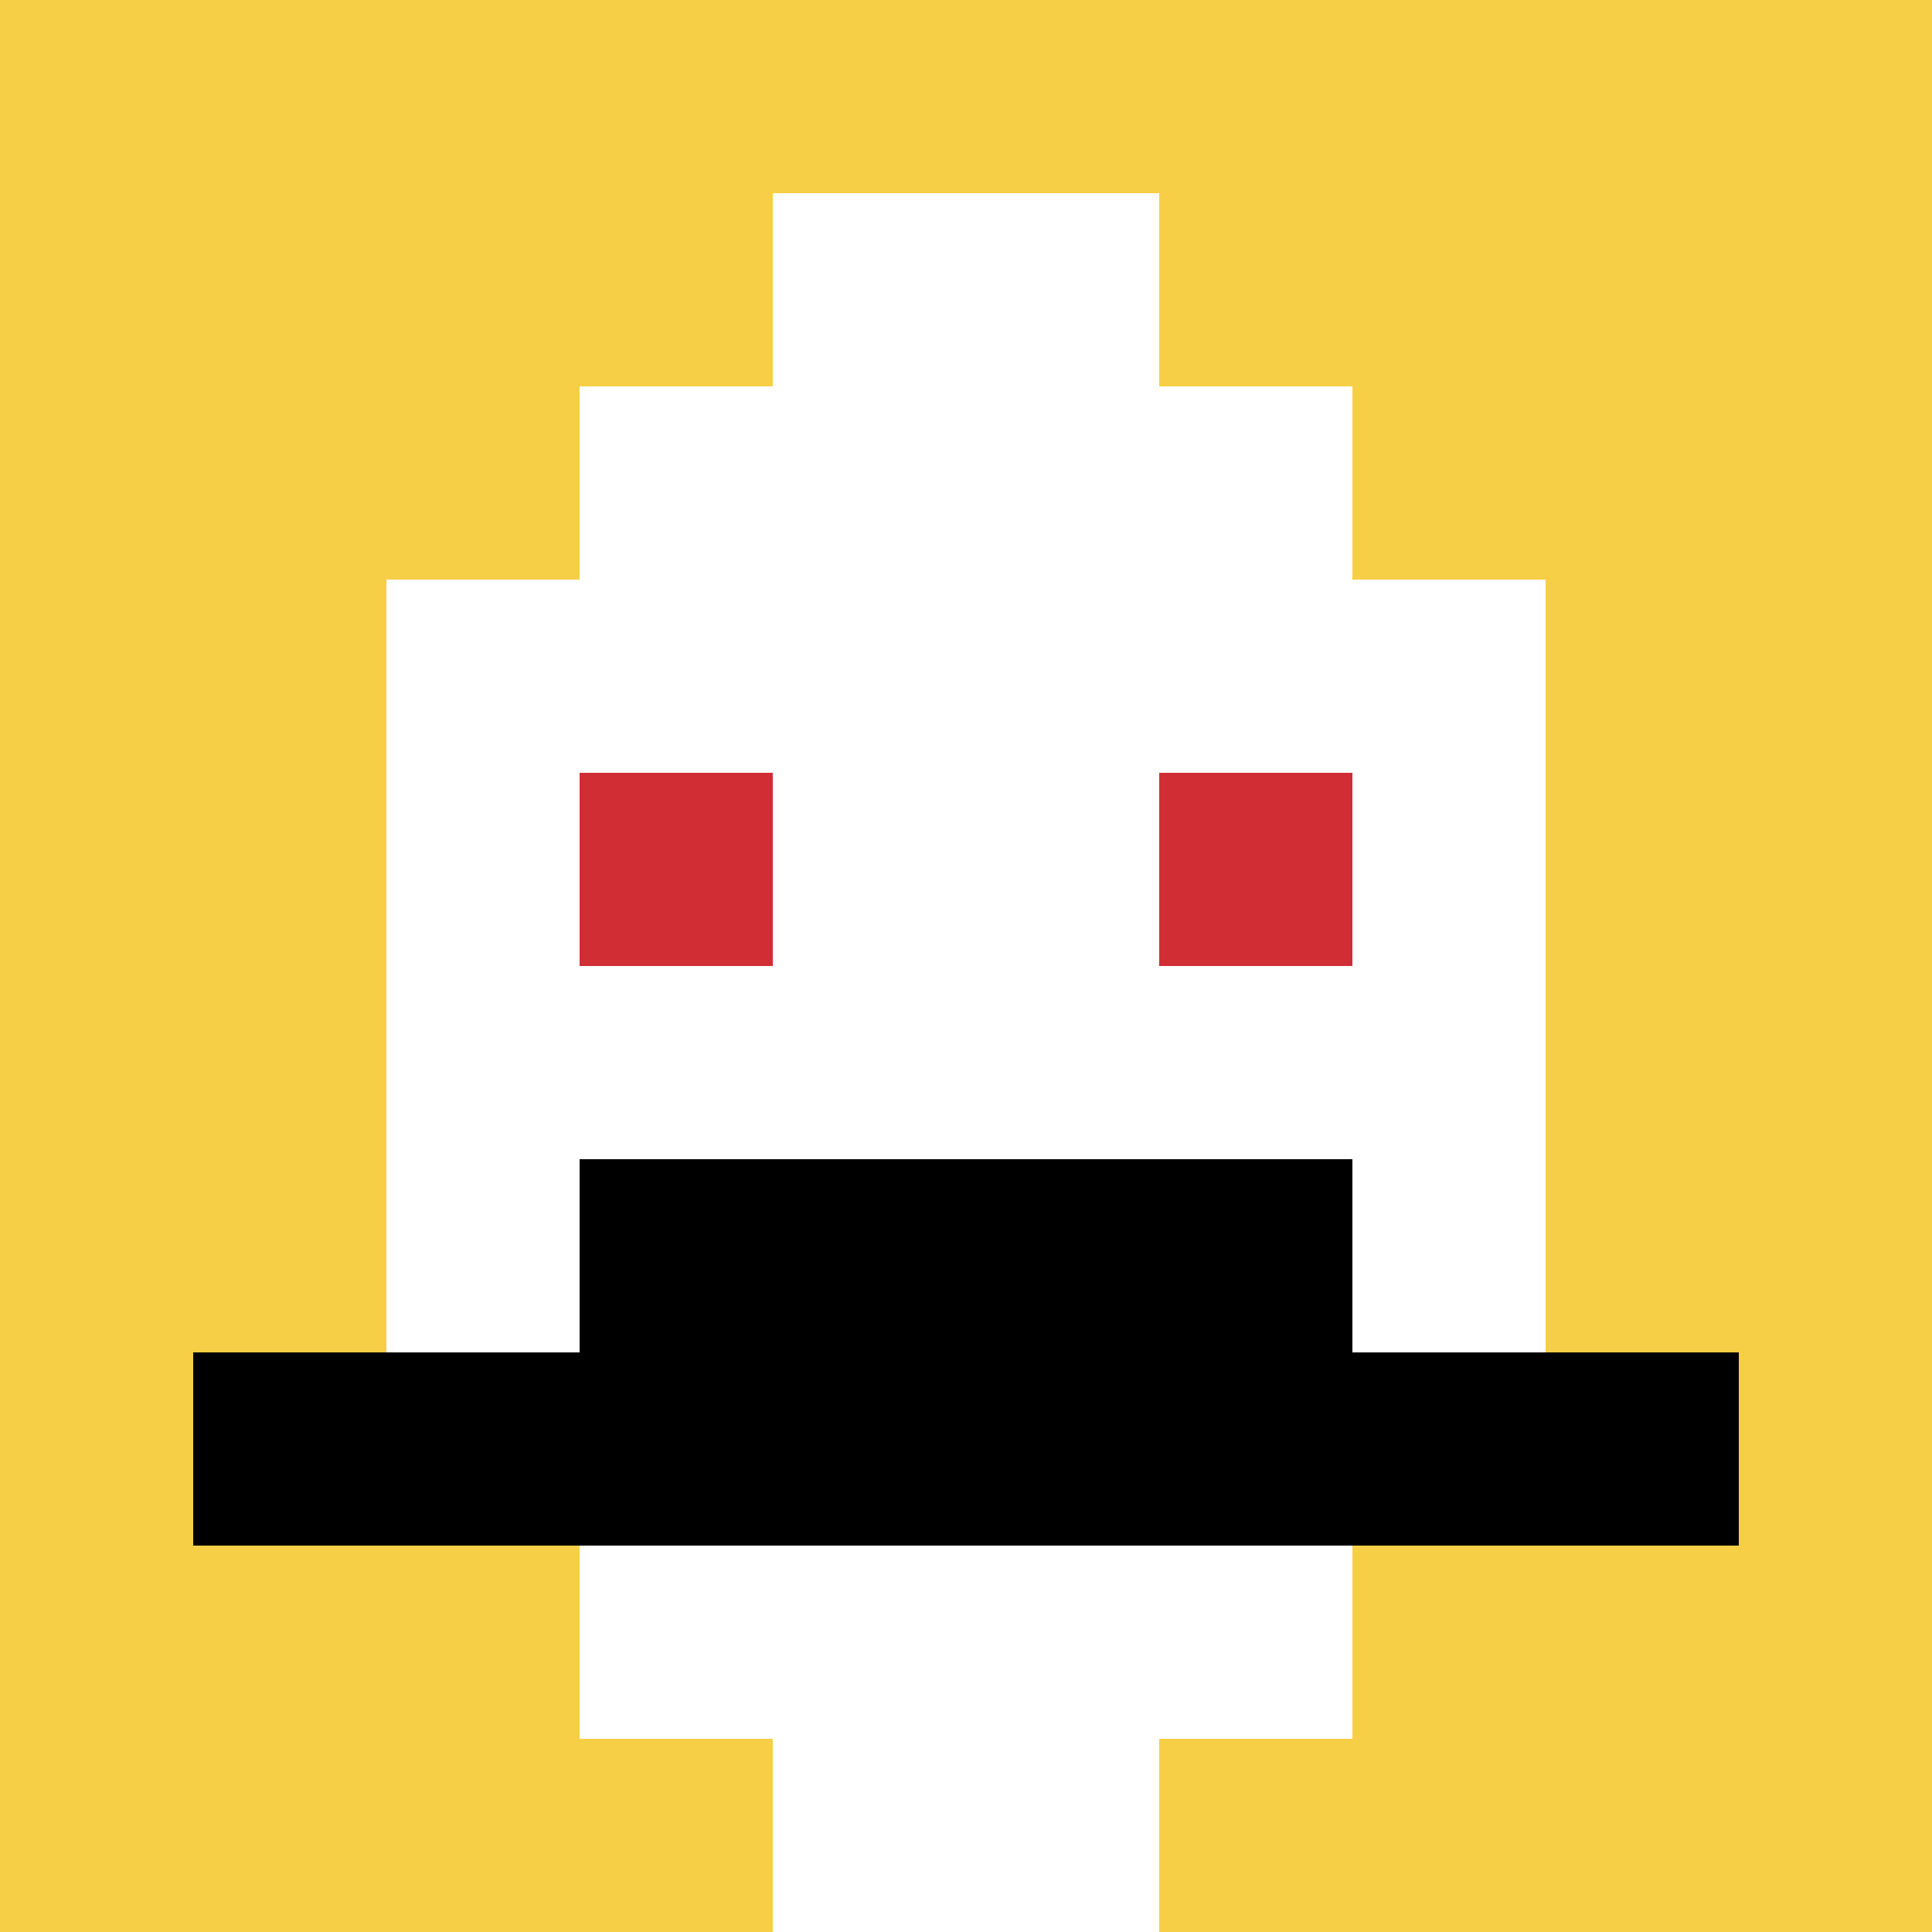 <svg xmlns="http://www.w3.org/2000/svg" version="1.1" width="731" height="731"><title>'goose-pfp-871436' by Dmitri Cherniak</title><desc>seed=871436
backgroundColor=#ffffff
padding=20
innerPadding=0
timeout=500
dimension=1
border=false
Save=function(){return n.handleSave()}
frame=39

Rendered at Sun Sep 15 2024 17:23:01 GMT+0800 (香港标准时间)
Generated in &lt;1ms
</desc><defs></defs><rect width="100%" height="100%" fill="#ffffff"></rect><g><g id="0-0"><rect x="0" y="0" height="731" width="731" fill="#F7CF46"></rect><g><rect id="0-0-3-2-4-7" x="219.3" y="146.2" width="292.4" height="511.7" fill="#ffffff"></rect><rect id="0-0-2-3-6-5" x="146.2" y="219.3" width="438.6" height="365.5" fill="#ffffff"></rect><rect id="0-0-4-8-2-2" x="292.4" y="584.8" width="146.2" height="146.2" fill="#ffffff"></rect><rect id="0-0-1-7-8-1" x="73.1" y="511.7" width="584.8" height="73.1" fill="#000000"></rect><rect id="0-0-3-6-4-2" x="219.3" y="438.6" width="292.4" height="146.2" fill="#000000"></rect><rect id="0-0-3-4-1-1" x="219.3" y="292.4" width="73.1" height="73.1" fill="#D12D35"></rect><rect id="0-0-6-4-1-1" x="438.6" y="292.4" width="73.1" height="73.1" fill="#D12D35"></rect><rect id="0-0-4-1-2-2" x="292.4" y="73.1" width="146.2" height="146.2" fill="#ffffff"></rect></g><rect x="0" y="0" stroke="white" stroke-width="0" height="731" width="731" fill="none"></rect></g></g></svg>